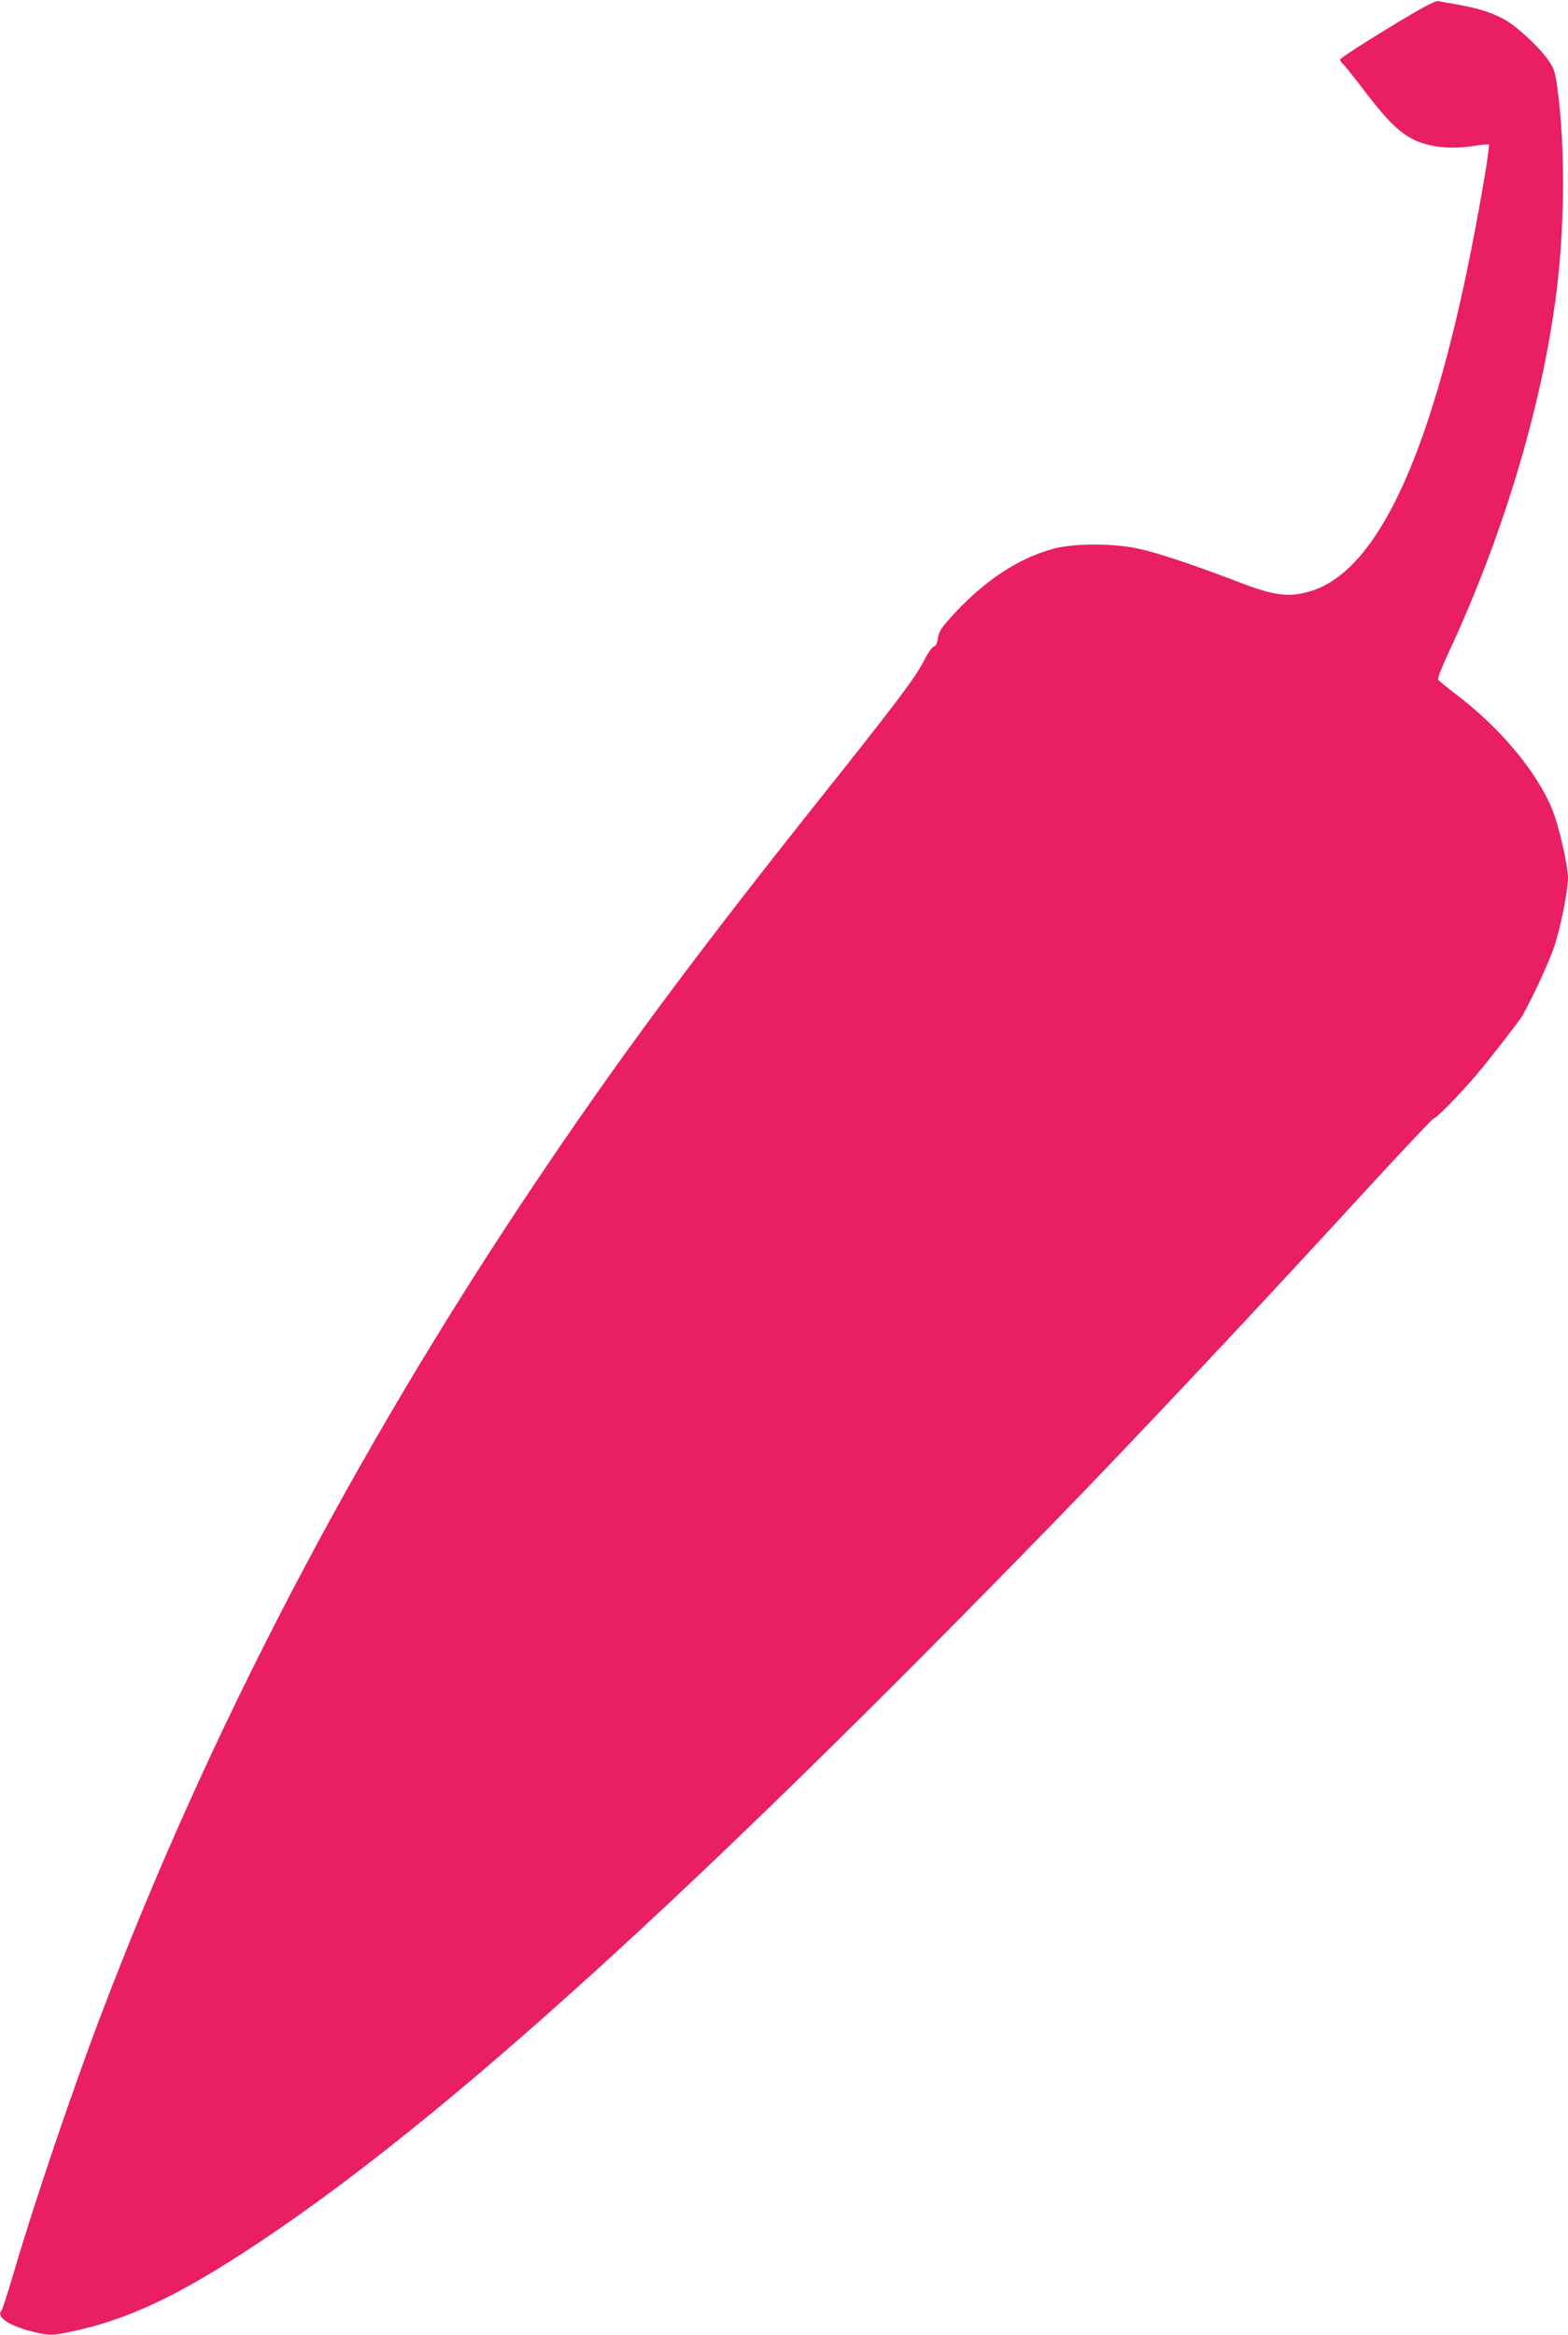 <?xml version="1.0" standalone="no"?>
<!DOCTYPE svg PUBLIC "-//W3C//DTD SVG 20010904//EN"
 "http://www.w3.org/TR/2001/REC-SVG-20010904/DTD/svg10.dtd">
<svg version="1.0" xmlns="http://www.w3.org/2000/svg"
 width="860pt" height="1280pt" viewBox="0 0 860 1280"
 preserveAspectRatio="xMidYMid meet">
<g transform="translate(0,1280) scale(0.1,-0.1)"
fill="#e91e63" stroke="none">
<path d="M7608 12642 c-142 -86 -258 -162 -258 -168 0 -6 7 -17 15 -24 8 -6
62 -74 120 -150 113 -148 175 -211 245 -253 92 -53 217 -69 361 -46 38 7 72 9
75 6 7 -6 -43 -304 -96 -572 -226 -1143 -519 -1766 -882 -1876 -115 -35 -199
-25 -383 46 -257 98 -447 162 -556 186 -144 32 -357 32 -474 0 -184 -50 -365
-167 -532 -345 -78 -84 -92 -104 -98 -141 -4 -30 -12 -46 -24 -50 -10 -3 -34
-38 -54 -78 -44 -88 -147 -225 -567 -752 -702 -882 -1112 -1435 -1575 -2125
-985 -1469 -1778 -2988 -2365 -4530 -163 -427 -375 -1053 -485 -1430 -32 -107
-61 -199 -66 -205 -33 -35 36 -83 170 -117 89 -22 106 -22 201 -2 319 65 606
201 1045 494 1016 676 2378 1911 4390 3980 434 447 1108 1164 1683 1792 196
213 361 388 367 388 14 0 137 126 232 237 58 67 241 302 254 327 57 102 146
294 173 376 36 107 76 307 76 377 0 67 -50 285 -85 372 -86 212 -290 455 -536
640 -46 35 -87 69 -91 75 -4 7 20 70 54 142 314 671 534 1421 603 2054 37 344
37 732 0 1020 -14 114 -19 130 -51 177 -51 75 -179 193 -249 230 -69 36 -139
58 -251 78 -44 7 -90 16 -104 19 -19 3 -84 -31 -282 -152z"/>
</g>
</svg>
